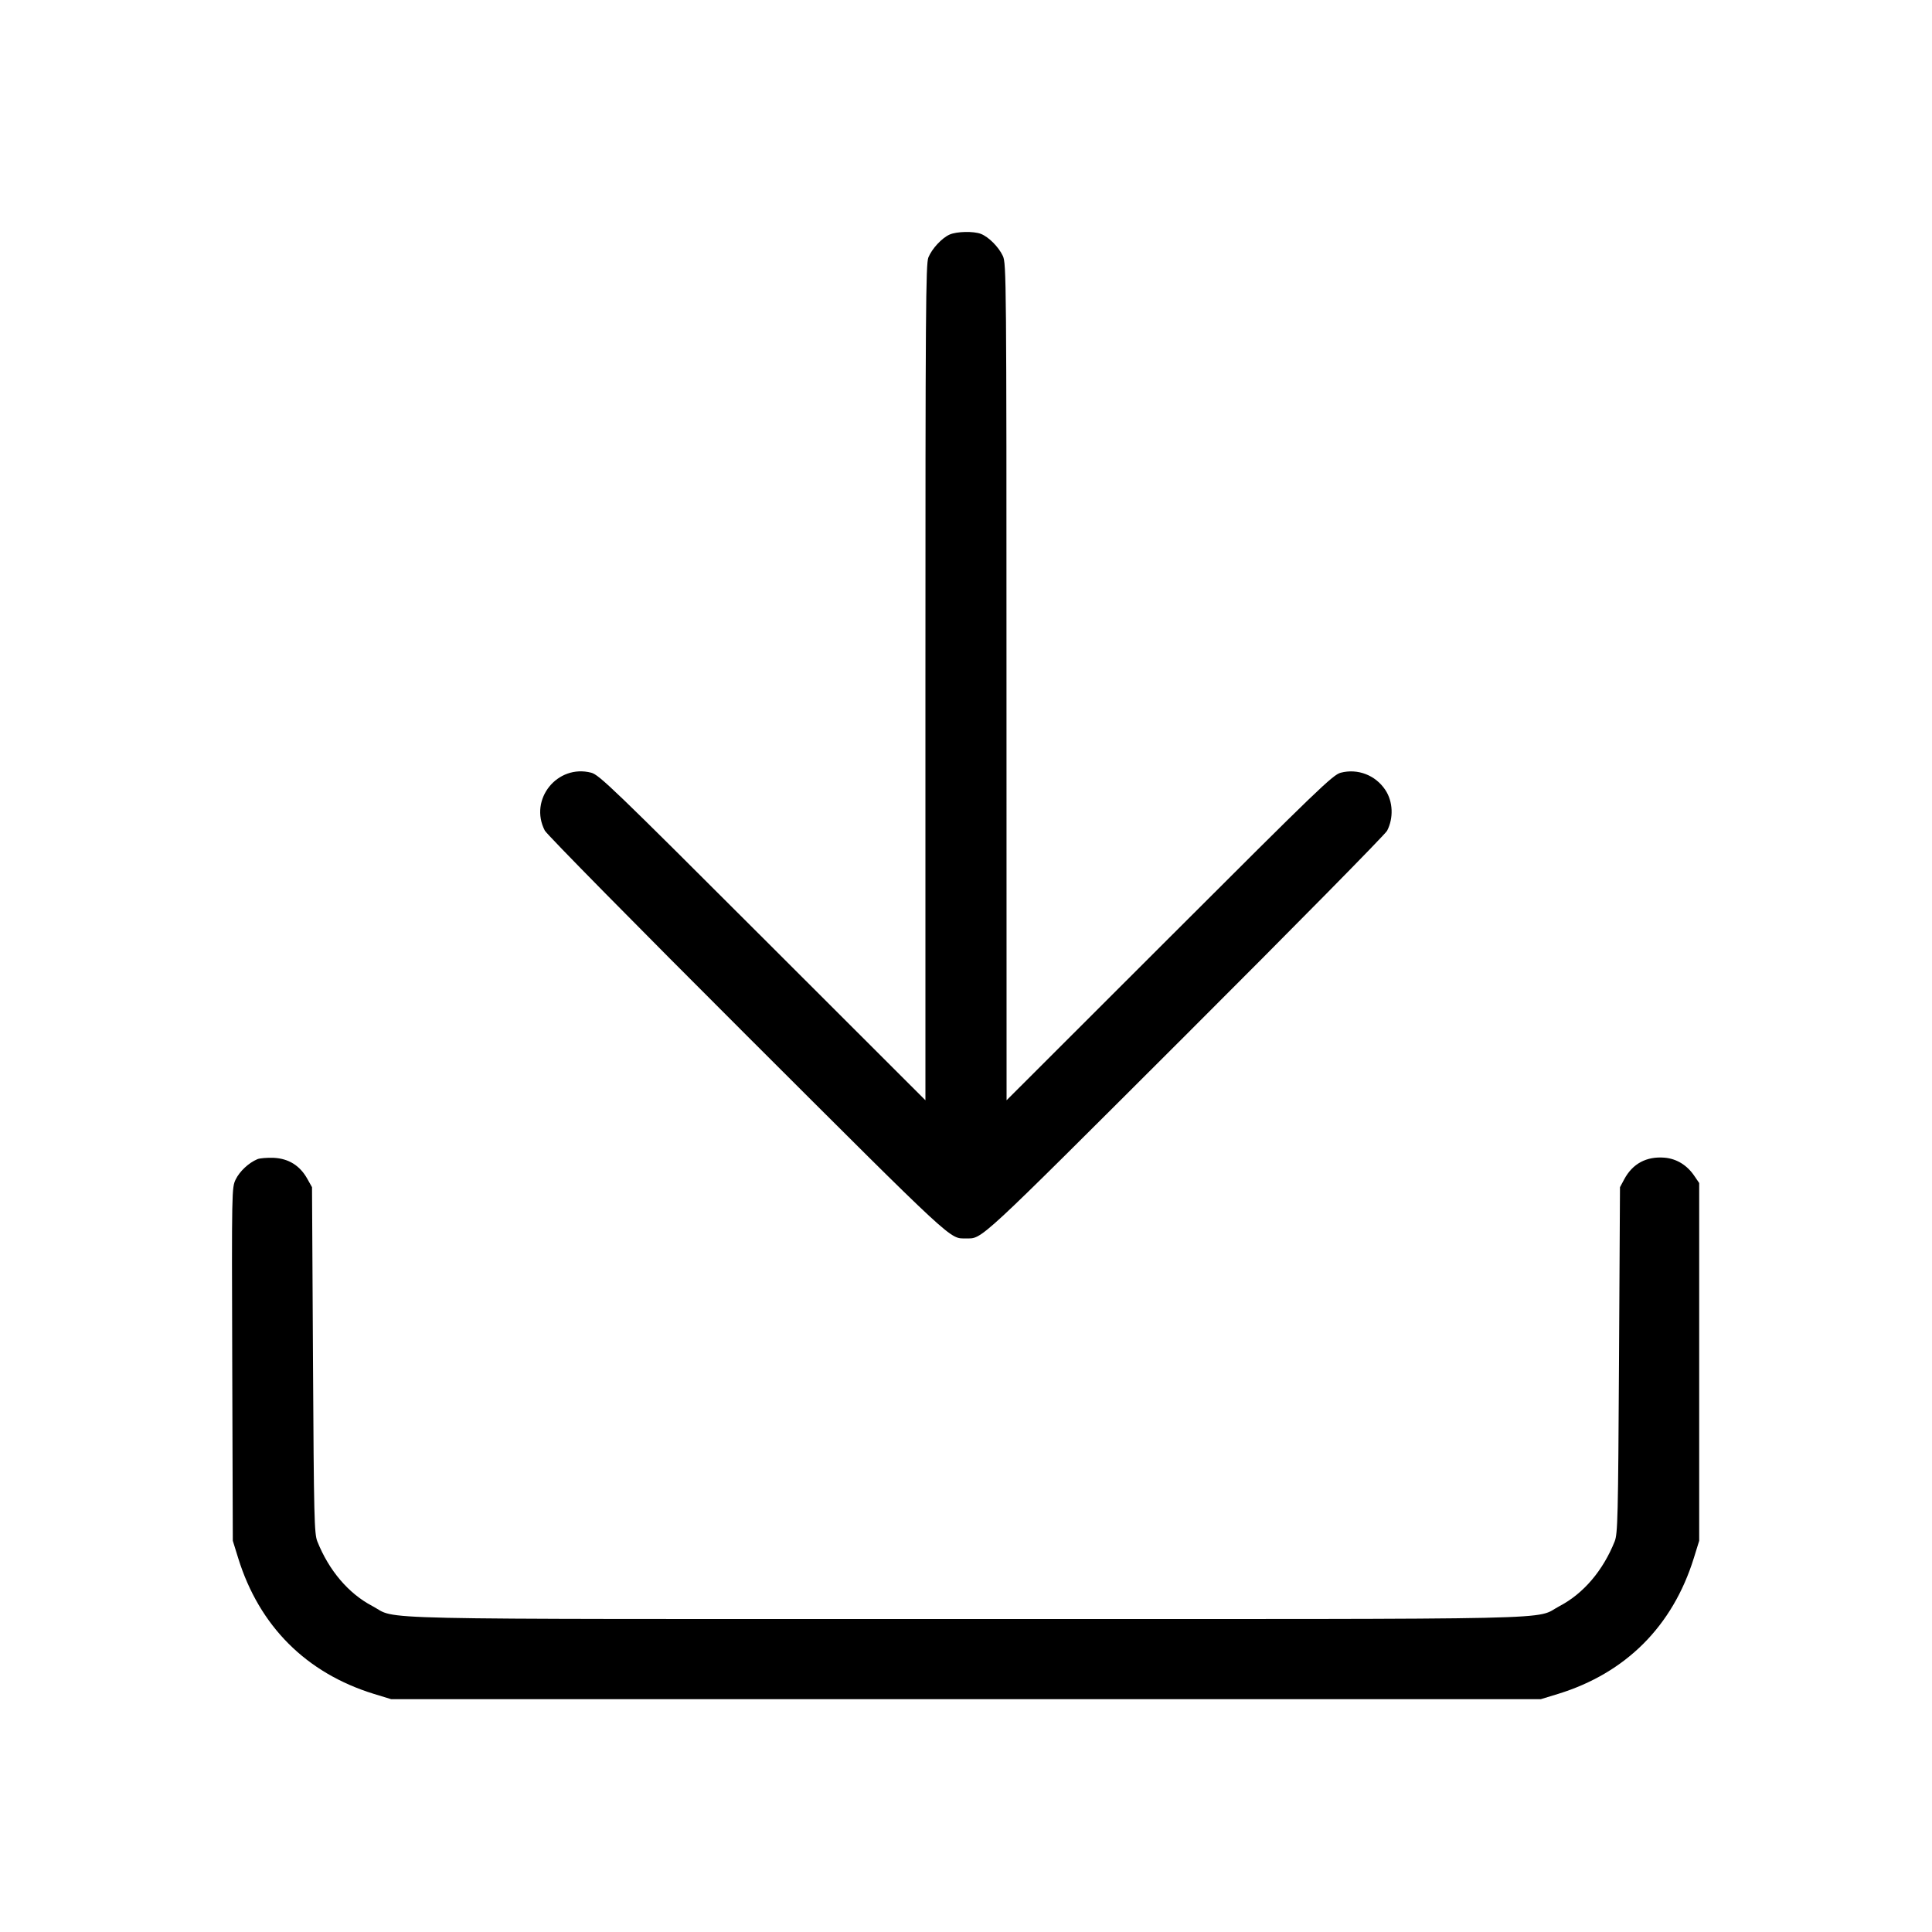 <svg xmlns="http://www.w3.org/2000/svg" viewBox="0 0 24 24" version="1.1" id="Download--Streamline-Lucide.svg">
	<path d="M11.796 2.914C11.7 2.957 11.579 3.087 11.533 3.197C11.5 3.277 11.496 3.842 11.496 8.477L11.496 13.668 9.474 11.648C7.626 9.801 7.443 9.625 7.345 9.599C6.923 9.489 6.567 9.932 6.768 10.318C6.792 10.365 7.923 11.513 9.28 12.868C11.887 15.471 11.793 15.384 12 15.384C12.207 15.384 12.113 15.471 14.72 12.868C16.077 11.513 17.207 10.366 17.231 10.32C17.313 10.162 17.305 9.957 17.209 9.813C17.087 9.629 16.866 9.544 16.655 9.599C16.557 9.625 16.374 9.801 14.526 11.648L12.504 13.668 12.503 8.472C12.503 3.462 12.501 3.273 12.458 3.18C12.406 3.068 12.281 2.942 12.184 2.905C12.092 2.87 11.883 2.875 11.796 2.914M3.197 14.4C3.088 14.446 2.978 14.55 2.928 14.651C2.879 14.754 2.878 14.767 2.885 16.947L2.892 19.14 2.959 19.356C3.221 20.2 3.804 20.783 4.644 21.042L4.86 21.108 12 21.108L19.14 21.108 19.356 21.042C20.196 20.783 20.778 20.201 21.041 19.356L21.108 19.14 21.108 16.918L21.108 14.696 21.048 14.608C20.957 14.473 20.827 14.394 20.677 14.381C20.453 14.363 20.281 14.455 20.177 14.649L20.124 14.748 20.112 16.896C20.101 18.856 20.096 19.053 20.058 19.148C19.914 19.509 19.671 19.795 19.376 19.95C19.041 20.126 19.688 20.112 12 20.112C4.312 20.112 4.959 20.126 4.624 19.95C4.329 19.795 4.086 19.509 3.942 19.148C3.904 19.053 3.899 18.856 3.888 16.896L3.876 14.748 3.816 14.641C3.725 14.479 3.585 14.392 3.401 14.383C3.319 14.38 3.227 14.387 3.197 14.4" stroke="none"  fill-rule="evenodd"></path>
</svg>